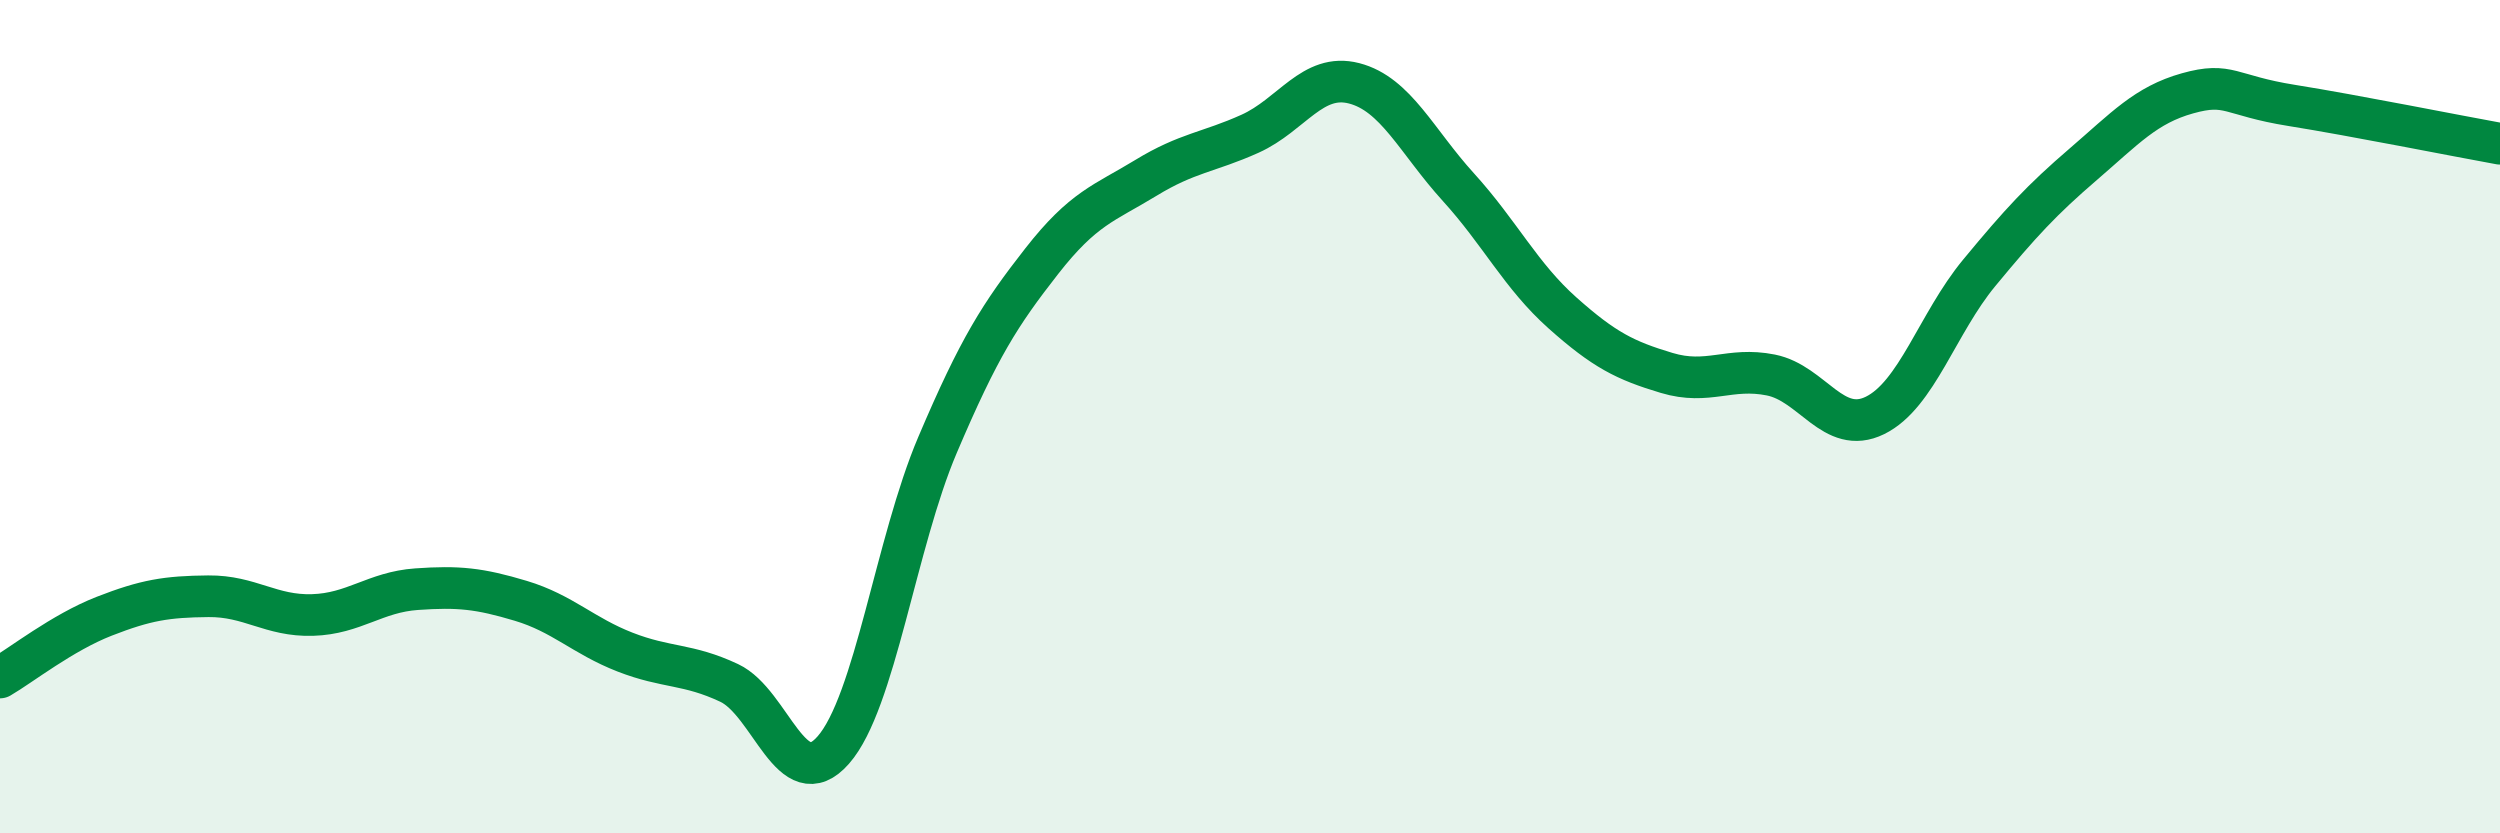 
    <svg width="60" height="20" viewBox="0 0 60 20" xmlns="http://www.w3.org/2000/svg">
      <path
        d="M 0,16.26 C 0.5,15.97 1.5,15.18 2.5,14.79 C 3.5,14.4 4,14.32 5,14.31 C 6,14.3 6.5,14.79 7.5,14.76 C 8.5,14.73 9,14.21 10,14.14 C 11,14.07 11.5,14.12 12.5,14.42 C 13.5,14.72 14,15.26 15,15.65 C 16,16.04 16.5,15.92 17.5,16.39 C 18.5,16.86 19,19.14 20,18 C 21,16.86 21.5,13.03 22.5,10.68 C 23.5,8.33 24,7.55 25,6.27 C 26,4.99 26.5,4.88 27.5,4.27 C 28.5,3.66 29,3.66 30,3.21 C 31,2.76 31.5,1.74 32.5,2 C 33.5,2.26 34,3.39 35,4.49 C 36,5.59 36.5,6.62 37.5,7.51 C 38.5,8.4 39,8.65 40,8.95 C 41,9.25 41.5,8.8 42.5,9 C 43.5,9.2 44,10.46 45,9.97 C 46,9.48 46.5,7.76 47.5,6.55 C 48.5,5.34 49,4.8 50,3.94 C 51,3.08 51.5,2.52 52.5,2.24 C 53.5,1.96 53.5,2.29 55,2.53 C 56.5,2.77 59,3.27 60,3.45L60 20L0 20Z"
        fill="#008740"
        opacity="0.1"
        stroke-linecap="round"
        stroke-linejoin="round"
      />
      <path
        d="M 0,16.26 C 0.5,15.97 1.5,15.18 2.5,14.79 C 3.5,14.4 4,14.32 5,14.31 C 6,14.3 6.5,14.79 7.5,14.76 C 8.5,14.73 9,14.21 10,14.14 C 11,14.07 11.5,14.12 12.5,14.42 C 13.5,14.72 14,15.26 15,15.65 C 16,16.04 16.5,15.92 17.5,16.39 C 18.5,16.86 19,19.14 20,18 C 21,16.86 21.5,13.03 22.5,10.68 C 23.5,8.33 24,7.55 25,6.27 C 26,4.99 26.5,4.88 27.5,4.27 C 28.5,3.66 29,3.66 30,3.21 C 31,2.76 31.5,1.74 32.5,2 C 33.5,2.26 34,3.39 35,4.49 C 36,5.59 36.5,6.62 37.5,7.51 C 38.5,8.4 39,8.65 40,8.95 C 41,9.25 41.5,8.8 42.5,9 C 43.5,9.2 44,10.46 45,9.97 C 46,9.48 46.5,7.76 47.5,6.55 C 48.5,5.34 49,4.8 50,3.94 C 51,3.08 51.5,2.52 52.5,2.24 C 53.5,1.96 53.5,2.29 55,2.53 C 56.5,2.77 59,3.27 60,3.45"
        stroke="#008740"
        stroke-width="1"
        fill="none"
        stroke-linecap="round"
        stroke-linejoin="round"
      />
    </svg>
  
